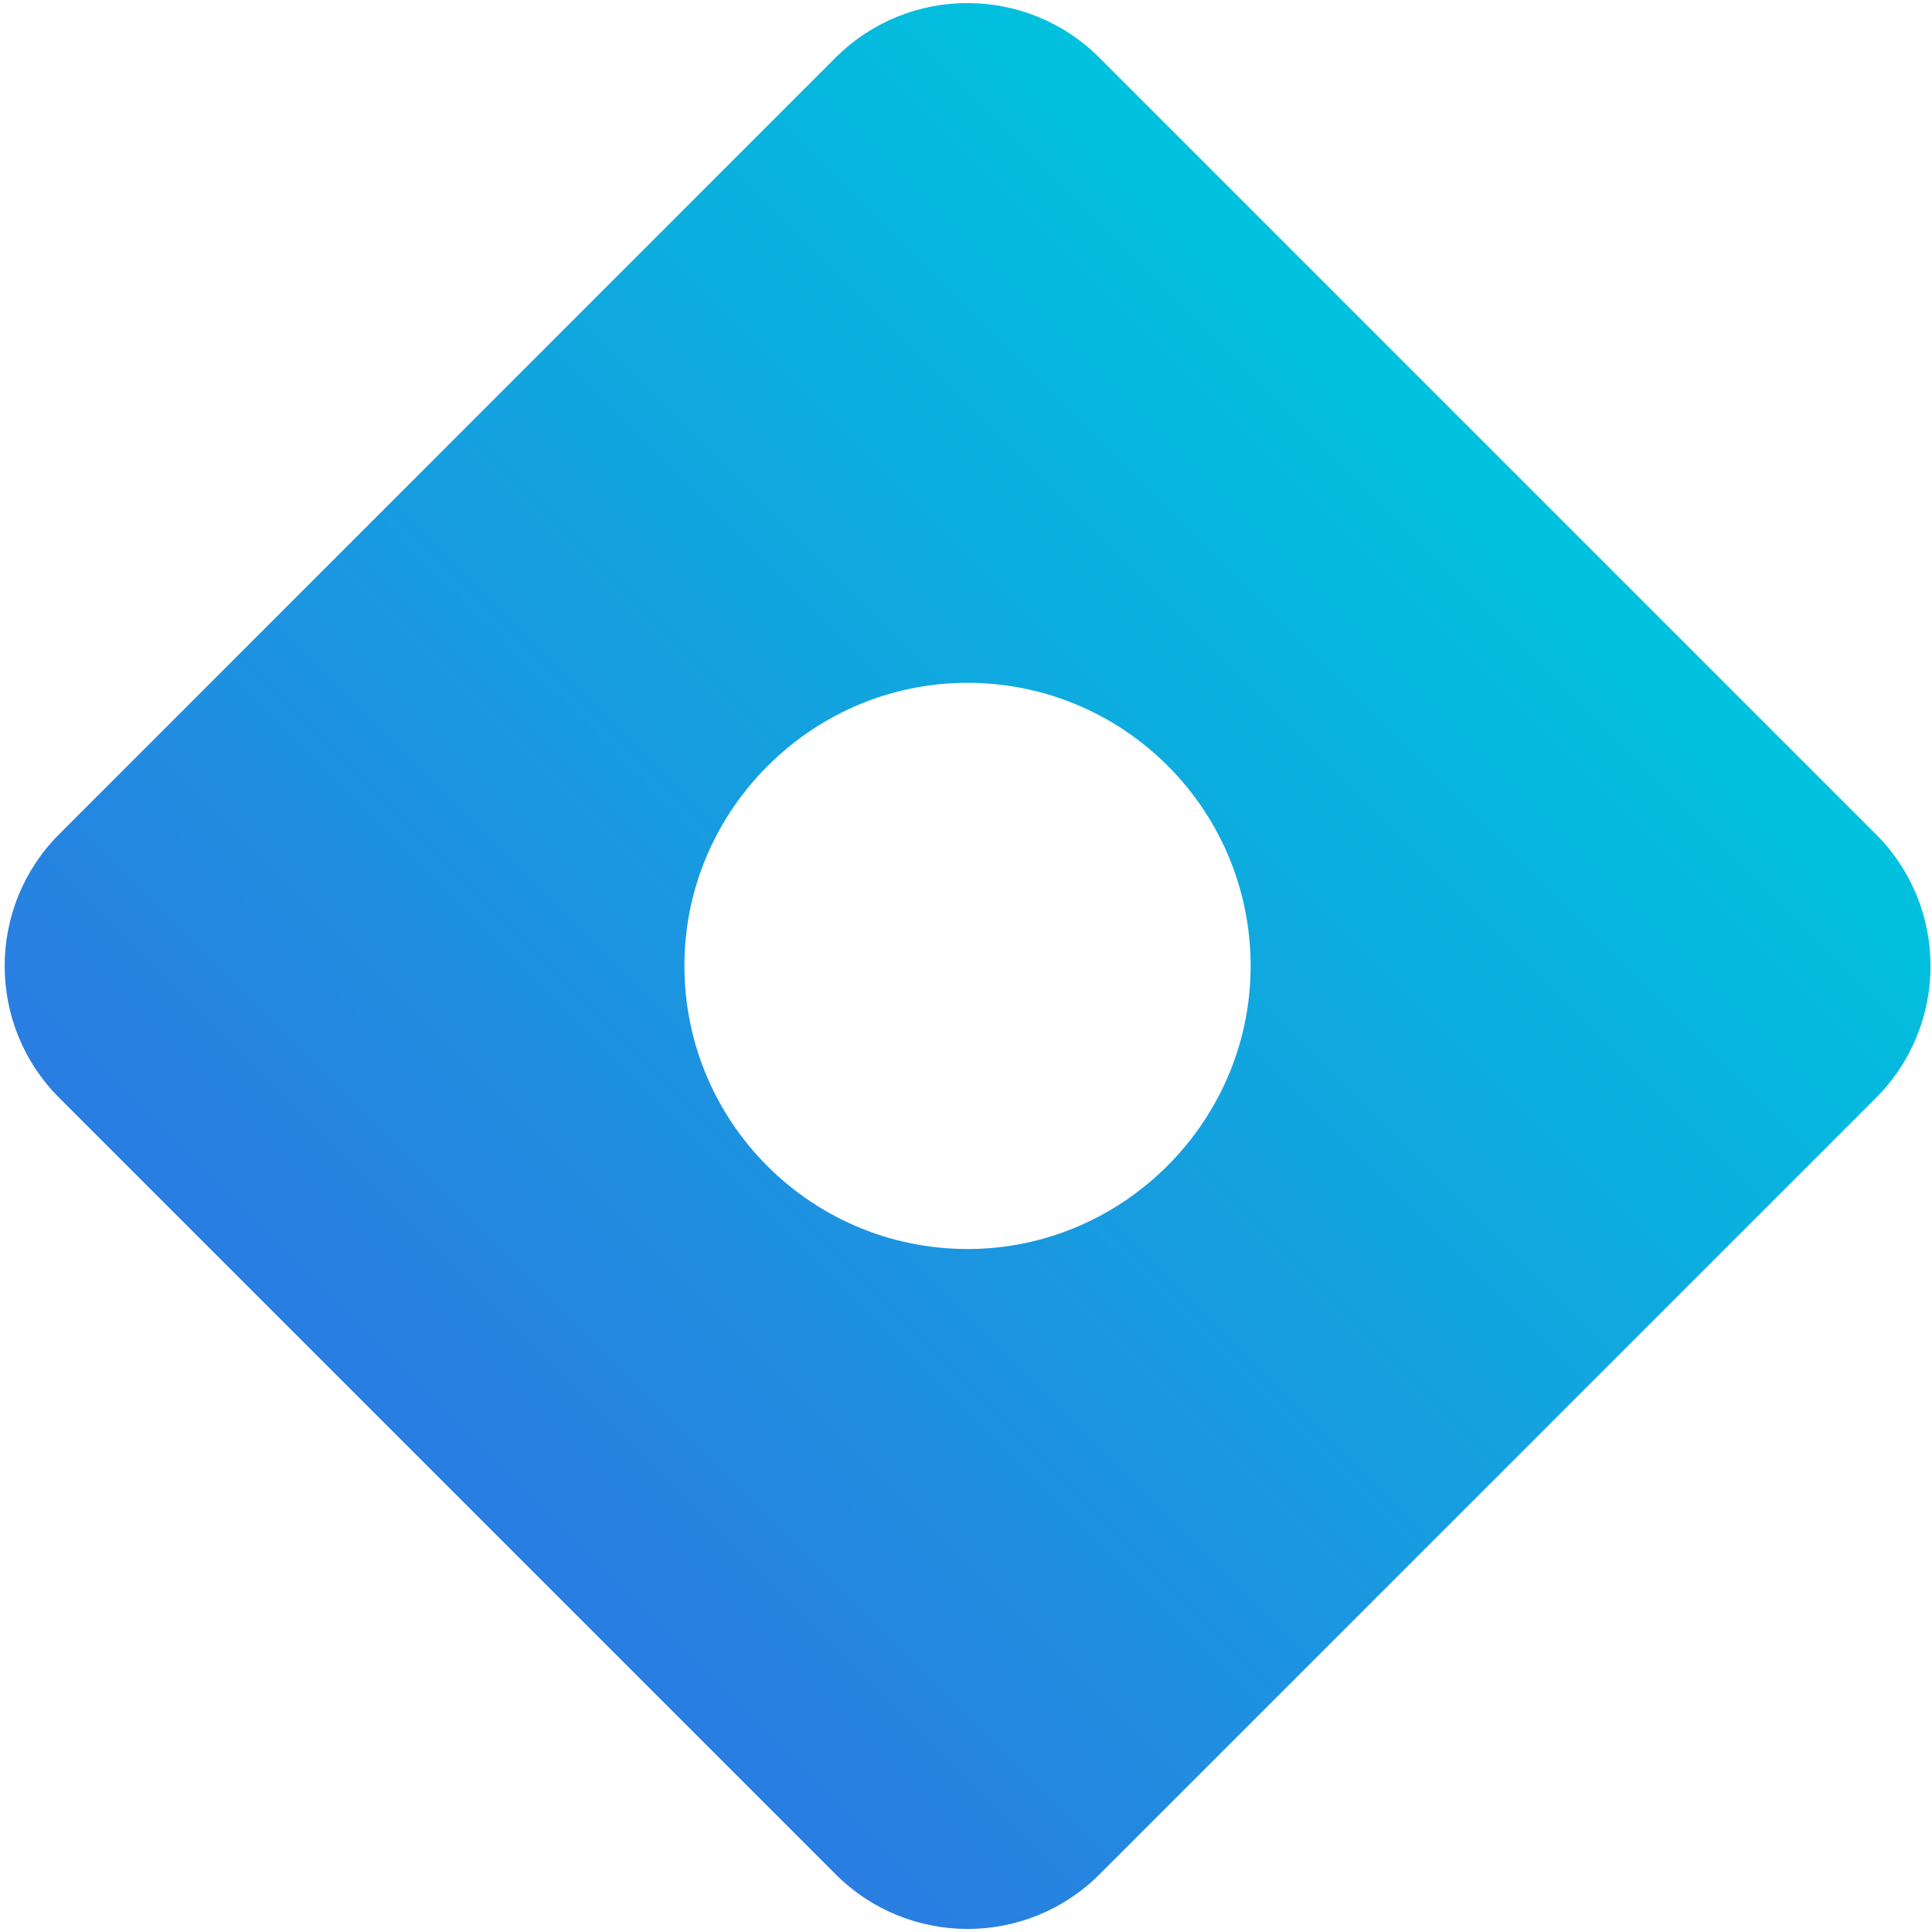 <svg version="1.1" id="Layer_1" xmlns="http://www.w3.org/2000/svg" x="0" y="0" viewBox="0 0 1200 1200" xml:space="preserve"><style></style><linearGradient id="SVGID_00000089543282950202969960000007345717849773014935_" gradientUnits="userSpaceOnUse" x1="277.908" y1="922.986" x2="923.986" y2="276.908"><stop offset="0" stop-color="#2a7de1"/><stop offset="1" stop-color="#00c1de"/></linearGradient><path d="M1165.1 518.1L682.8 35.8C637.6-9.4 564.2-9.4 519 35.8L36.8 518.1c-45.2 45.2-45.2 118.6 0 163.8l482.3 482.3c45.2 45.2 118.6 45.2 163.8 0l482.3-482.3c45.2-45.3 45.2-118.6-.1-163.8zM606.7 775.7C505 778.9 422 695.8 425.2 594.2c2.9-92.1 77.9-167 170-170C696.8 421 779.9 504 776.7 605.7c-3 92.1-77.9 167-170 170z" fill="url(#SVGID_00000089543282950202969960000007345717849773014935_)"/></svg>